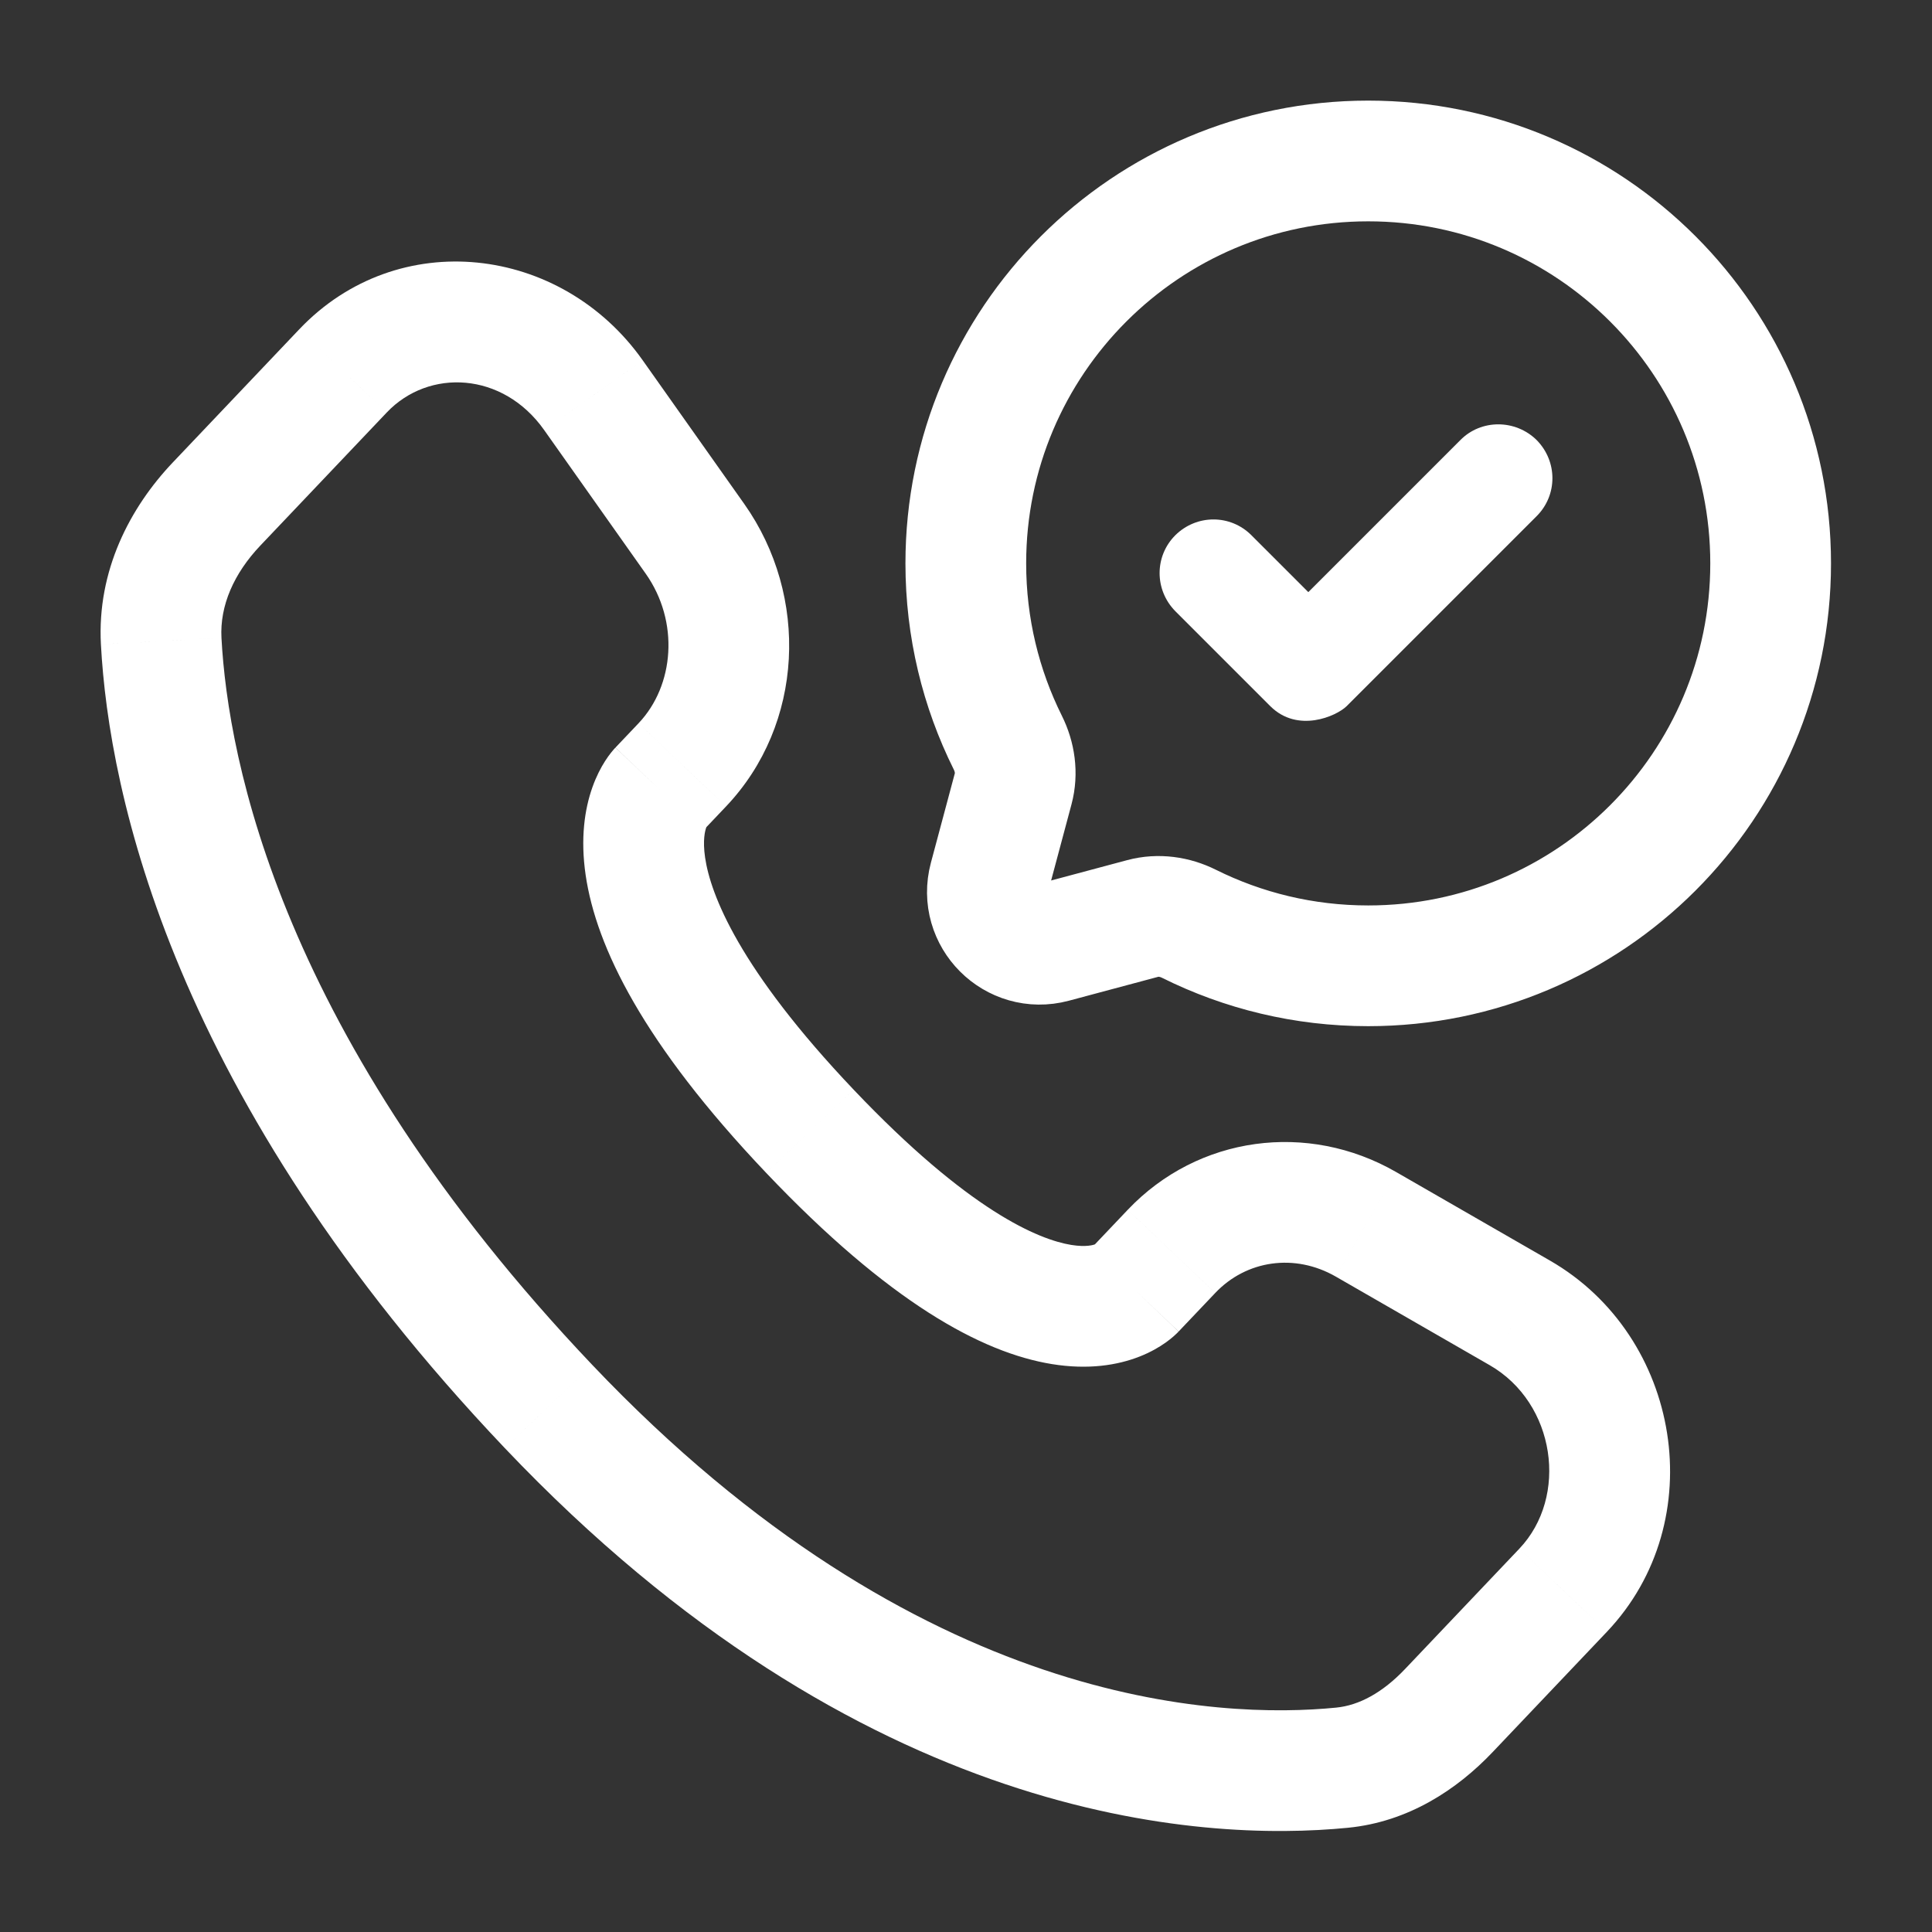 <?xml version="1.0" encoding="UTF-8" standalone="no"?><!DOCTYPE svg PUBLIC "-//W3C//DTD SVG 1.1//EN" "http://www.w3.org/Graphics/SVG/1.1/DTD/svg11.dtd"><svg width="100%" height="100%" viewBox="0 0 3334 3334" version="1.1" xmlns="http://www.w3.org/2000/svg" xmlns:xlink="http://www.w3.org/1999/xlink" xml:space="preserve" xmlns:serif="http://www.serif.com/" style="fill-rule:evenodd;clip-rule:evenodd;"><rect x="0" y="0" width="3334" height="3334" fill="#333333" stroke="none"/><path d="M2361.11,1666.67c383.528,-0 694.445,-310.914 694.445,-694.445c-0,-383.53 -310.917,-694.444 -694.445,-694.444c-383.528,-0 -694.444,310.914 -694.444,694.444c-0,111.089 26.083,216.086 72.458,309.2c12.333,24.745 16.431,53.027 9.292,79.732l-41.361,154.582c-17.959,67.111 43.43,128.5 110.541,110.542l154.584,-41.361c26.708,-7.139 54.986,-3.042 79.736,9.291c93.111,46.375 198.111,72.459 309.194,72.459Z" style="fill:none;fill-rule:nonzero;stroke:#fff;stroke-width:208.33px;"/><path d="M1958.43,2226l-75.528,-71.736l75.528,71.736Zm63.263,-66.597l75.528,71.736l-75.528,-71.736Zm335.639,-46.584l-51.958,90.278l51.958,-90.278Zm265.348,152.737l-51.959,90.277l51.959,-90.277Zm74.777,478.666l75.528,71.736l-75.528,-71.736Zm-197.305,207.722l-75.528,-71.736l75.528,71.736Zm-184,98.487l10.222,103.666l-10.222,-103.666Zm-1369.58,-623.32l75.526,-71.736l-75.526,71.736Zm-668.399,-1320.73l-104.016,5.582l104.016,-5.582Zm899.254,213.495l75.527,71.735l-75.527,-71.735Zm21.767,-390.279l85.056,-60.136l-85.056,60.136Zm-175.136,-247.707l-85.056,60.138l85.056,-60.138Zm-432.196,-41.801l75.526,71.739l-75.526,-71.739Zm-218,229.514l-75.526,-71.739l75.526,71.739Zm1023.78,1082.61l75.528,-71.736l-75.528,71.736Zm636.305,345.528l63.264,-66.597l-151.055,-143.472l-63.264,66.597l151.055,143.472Zm271.417,-94.639l265.347,152.736l103.931,-180.555l-265.347,-152.736l-103.931,180.555Zm316.556,469.389l-197.306,207.722l151.056,143.473l197.305,-207.723l-151.055,-143.472Zm-316.014,274.278c-199.306,19.68 -719.348,2.889 -1283.81,-591.389l-151.053,143.472c615.185,647.681 1202.02,680.25 1455.32,655.25l-20.458,-207.333Zm-1283.81,-591.389c-538.35,-566.792 -628.653,-1044.88 -639.908,-1254.58l-208.033,11.166c13.784,256.837 122.837,782.523 696.888,1386.88l151.053,-143.472Zm191.021,-921.819l39.835,-41.945l-151.054,-143.472l-39.835,41.939l151.054,143.478Zm71.131,-564.095l-175.138,-247.707l-170.11,120.274l175.138,247.705l170.11,-120.272Zm-767.914,-301.11l-218,229.513l151.052,143.476l218,-229.512l-151.052,-143.477Zm621.255,793.464c-75.526,-71.737 -75.622,-71.636 -75.719,-71.534c-0.034,0.036 -0.131,0.138 -0.196,0.208c-0.132,0.142 -0.267,0.285 -0.403,0.432c-0.273,0.294 -0.557,0.601 -0.848,0.922c-0.582,0.64 -1.2,1.333 -1.85,2.081c-1.299,1.494 -2.727,3.202 -4.253,5.132c-3.053,3.858 -6.507,8.6 -10.131,14.261c-7.265,11.355 -15.146,26.309 -21.819,45.062c-13.57,38.135 -20.964,88.635 -11.724,151.704c18.154,123.903 99.343,290.528 311.475,513.861l151.052,-143.472c-198.284,-208.764 -247.124,-337.333 -256.395,-400.597c-4.472,-30.514 0.072,-46.597 1.87,-51.653c1.009,-2.833 1.67,-3.625 1.023,-2.611c-0.312,0.486 -0.937,1.403 -1.987,2.736c-0.527,0.653 -1.159,1.431 -1.914,2.292c-0.378,0.444 -0.788,0.903 -1.228,1.389c-0.221,0.236 -0.45,0.486 -0.687,0.736c-0.119,0.139 -0.239,0.264 -0.363,0.389c-0.061,0.069 -0.156,0.166 -0.186,0.208c-0.095,0.097 -0.189,0.195 -75.717,-71.546Zm184.532,662.129c211.51,222.681 371.246,310.223 493.121,330.014c62.542,10.153 113.167,2.042 151.5,-13.069c18.736,-7.389 33.556,-16.07 44.681,-23.958c5.555,-3.945 10.18,-7.681 13.902,-10.945c1.875,-1.639 3.514,-3.167 4.945,-4.555c0.722,-0.681 1.389,-1.348 2,-1.959c0.305,-0.305 0.597,-0.611 0.875,-0.903c0.139,-0.138 0.278,-0.277 0.416,-0.416c0.07,-0.07 0.167,-0.181 0.195,-0.209c0.097,-0.111 0.194,-0.208 -75.333,-71.944c-75.528,-71.736 -75.431,-71.833 -75.334,-71.931c0.028,-0.041 0.125,-0.138 0.181,-0.208c0.125,-0.125 0.25,-0.25 0.375,-0.375c0.25,-0.25 0.486,-0.5 0.708,-0.736c0.472,-0.458 0.917,-0.903 1.333,-1.306c0.834,-0.805 1.598,-1.5 2.264,-2.083c1.32,-1.167 2.306,-1.917 2.945,-2.361c1.305,-0.931 1.166,-0.611 -0.597,0.083c-2.681,1.056 -15.306,5.514 -41.653,1.236c-55.917,-9.083 -176.556,-58.43 -375.472,-267.847l-151.052,143.472Zm-213.011,-1402.19c-140.776,-199.108 -422.474,-232.7 -592.776,-53.403l151.052,143.477c72.617,-76.452 200.455,-70.446 271.614,30.2l170.11,-120.274Zm-726.922,479.043c-2.977,-55.458 21.172,-111 67.198,-159.457l-151.052,-143.476c-74.424,78.354 -130.991,187.2 -124.179,314.099l208.033,-11.166Zm2042.43,1779.41c-38.75,40.806 -79.292,62.667 -118.708,66.556l20.458,207.333c103.764,-10.25 187.736,-65.583 249.306,-130.416l-151.056,-143.473Zm-1171.66,-1488.6c134.386,-141.479 143.901,-362.892 31.296,-522.15l-170.11,120.272c58.63,82.927 49.64,193.257 -12.24,258.406l151.054,143.472Zm1317.76,964.222c114,65.625 136.32,227.056 51.209,316.653l151.055,143.472c181.236,-190.819 128.458,-510.139 -98.333,-640.68l-103.931,180.555Zm-473.5,-124.694c53.528,-56.361 136.945,-69.028 208.153,-28.042l103.931,-180.555c-152.57,-87.82 -341.792,-62.639 -463.139,65.125l151.055,143.472Z" style="fill:#fff;fill-rule:nonzero;"/><g><path d="M2651.81,759.46c-36.772,-36.229 -96.052,-36.229 -131.729,0l-262.363,262.363l-98.252,-98.251c-36.229,-36.229 -94.405,-36.229 -131.186,0c-36.229,36.229 -36.229,94.405 0,131.186l164.112,164.112c47.207,46.655 113.619,17.015 131.186,-0l328.232,-328.232c36.22,-36.221 36.22,-94.406 0,-131.178Z" style="fill:#fff;fill-rule:nonzero;"/></g></svg>